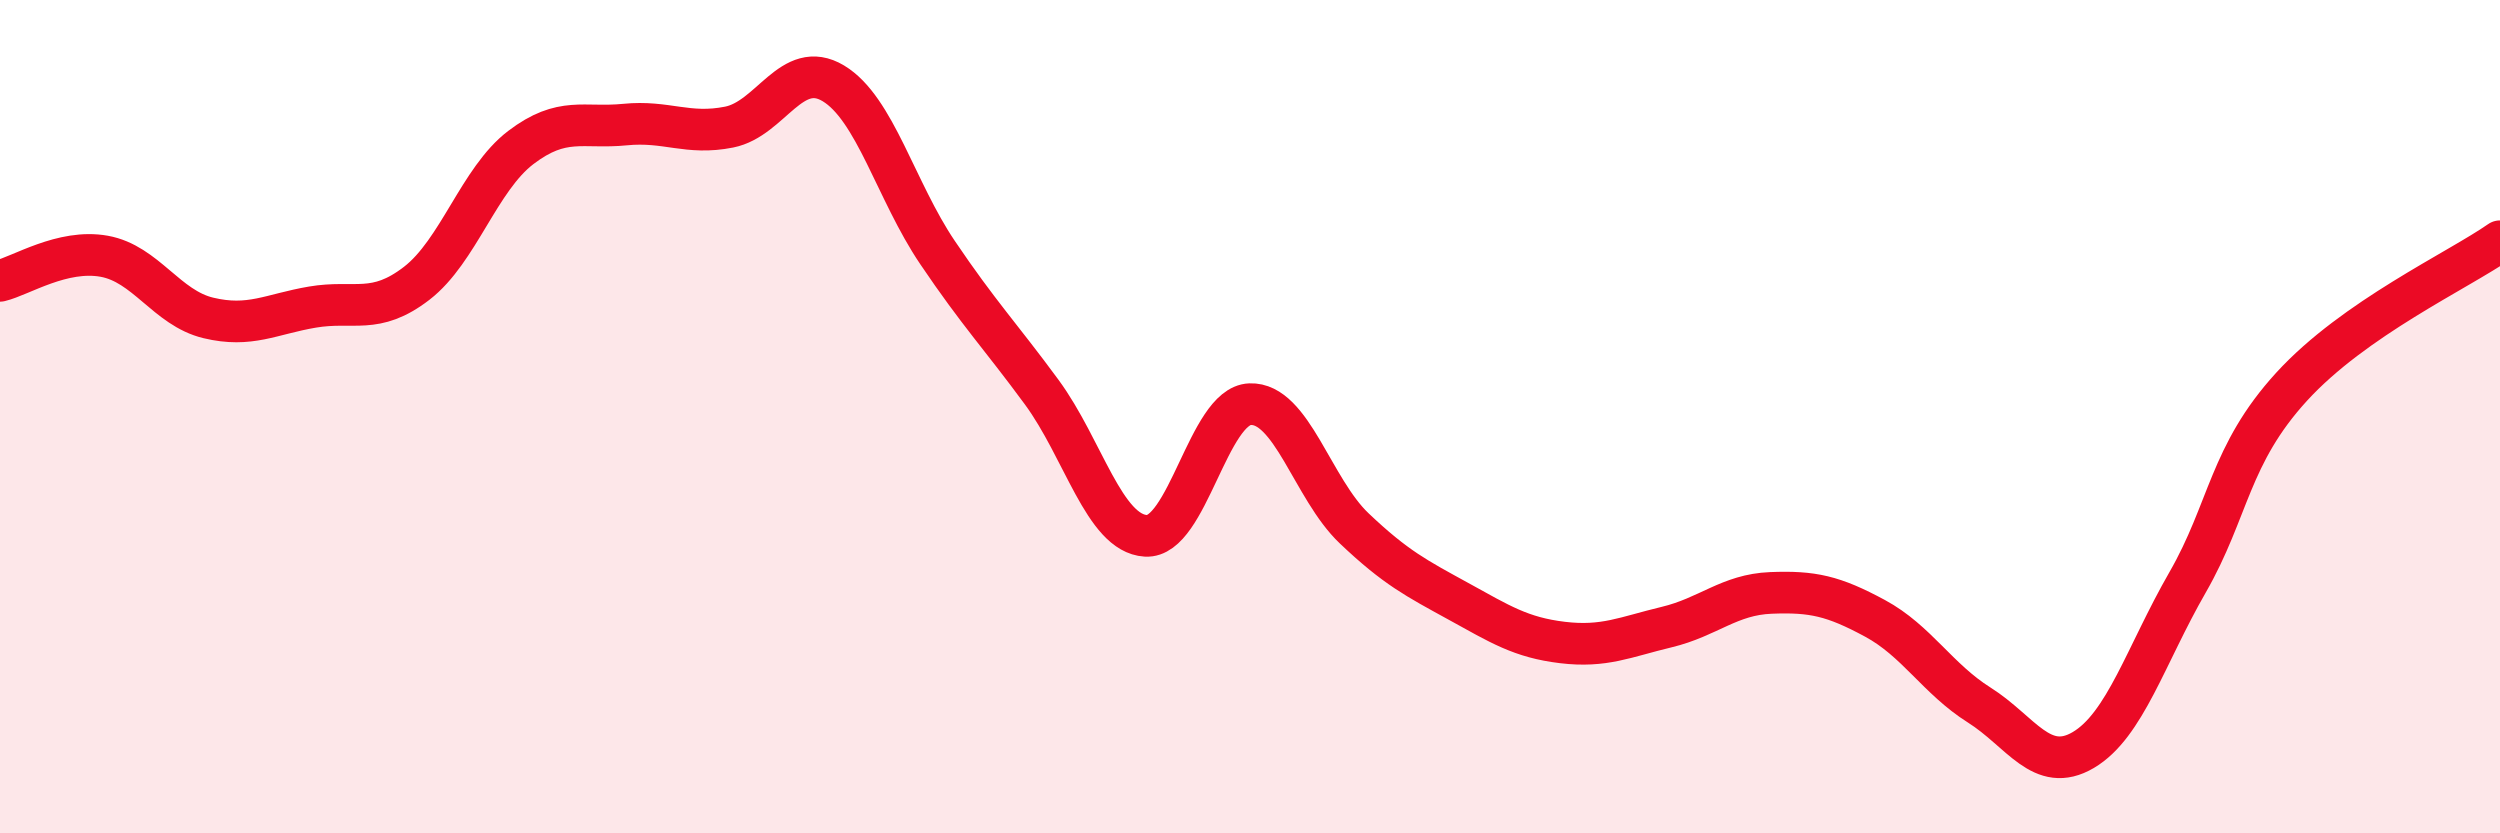 
    <svg width="60" height="20" viewBox="0 0 60 20" xmlns="http://www.w3.org/2000/svg">
      <path
        d="M 0,6.74 C 0.5,6.62 1.5,5.97 2.5,6.15 C 3.5,6.33 4,7.39 5,7.63 C 6,7.87 6.5,7.54 7.5,7.37 C 8.5,7.2 9,7.57 10,6.8 C 11,6.03 11.5,4.3 12.5,3.54 C 13.5,2.78 14,3.09 15,2.99 C 16,2.89 16.5,3.25 17.5,3.05 C 18.5,2.85 19,1.4 20,2 C 21,2.6 21.5,4.58 22.5,6.06 C 23.5,7.54 24,8.05 25,9.41 C 26,10.77 26.5,12.8 27.5,12.86 C 28.5,12.92 29,9.74 30,9.7 C 31,9.66 31.5,11.73 32.5,12.68 C 33.5,13.63 34,13.88 35,14.43 C 36,14.98 36.5,15.3 37.5,15.42 C 38.5,15.54 39,15.29 40,15.05 C 41,14.81 41.5,14.27 42.5,14.23 C 43.5,14.19 44,14.3 45,14.84 C 46,15.38 46.5,16.29 47.5,16.92 C 48.5,17.55 49,18.59 50,18 C 51,17.41 51.5,15.72 52.5,13.98 C 53.5,12.24 53.5,10.92 55,9.28 C 56.5,7.64 59,6.49 60,5.79L60 20L0 20Z"
        fill="#EB0A25"
        opacity="0.1"
        stroke-linecap="round"
        stroke-linejoin="round"
      />
      <path
        d="M 0,6.74 C 0.5,6.62 1.5,5.97 2.5,6.15 C 3.5,6.33 4,7.39 5,7.63 C 6,7.87 6.5,7.54 7.5,7.37 C 8.5,7.2 9,7.57 10,6.8 C 11,6.03 11.5,4.3 12.5,3.54 C 13.5,2.78 14,3.09 15,2.99 C 16,2.89 16.5,3.25 17.5,3.05 C 18.5,2.85 19,1.4 20,2 C 21,2.6 21.5,4.58 22.5,6.06 C 23.5,7.54 24,8.05 25,9.41 C 26,10.77 26.5,12.8 27.5,12.86 C 28.5,12.92 29,9.74 30,9.7 C 31,9.66 31.5,11.73 32.5,12.68 C 33.5,13.63 34,13.88 35,14.43 C 36,14.98 36.5,15.3 37.5,15.42 C 38.5,15.54 39,15.29 40,15.05 C 41,14.81 41.5,14.27 42.5,14.23 C 43.5,14.19 44,14.3 45,14.84 C 46,15.38 46.5,16.29 47.5,16.92 C 48.5,17.55 49,18.59 50,18 C 51,17.41 51.5,15.72 52.5,13.98 C 53.5,12.24 53.5,10.92 55,9.28 C 56.5,7.64 59,6.49 60,5.79"
        stroke="#EB0A25"
        stroke-width="1"
        fill="none"
        stroke-linecap="round"
        stroke-linejoin="round"
      />
    </svg>
  